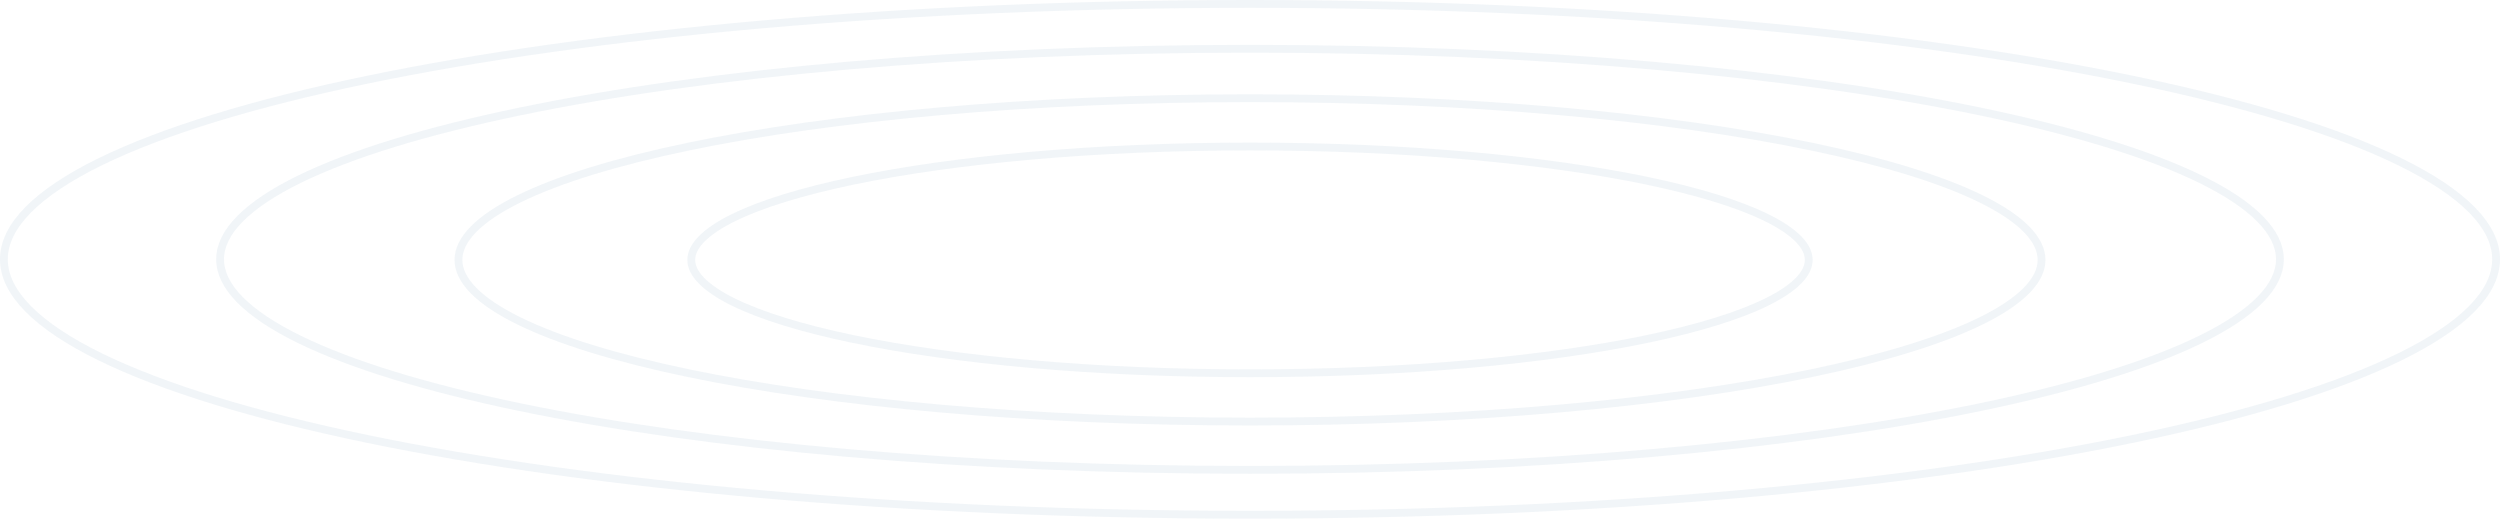 <?xml version="1.0" encoding="UTF-8"?> <svg xmlns="http://www.w3.org/2000/svg" width="959" height="199" viewBox="0 0 959 199" fill="none"><path d="M957.501 99.472C957.501 105.814 954.41 112.162 948.192 118.466C941.969 124.775 932.712 130.933 920.659 136.845C896.559 148.665 861.589 159.351 818.254 168.341C731.609 186.316 611.841 197.445 479.501 197.445C347.161 197.445 227.393 186.316 140.747 168.341C97.412 159.351 62.442 148.665 38.342 136.845C26.289 130.933 17.033 124.775 10.81 118.466C4.591 112.162 1.5 105.814 1.5 99.472C1.5 93.13 4.591 86.783 10.81 80.478C17.033 74.169 26.289 68.011 38.342 62.1C62.442 50.28 97.412 39.593 140.747 30.604C227.393 12.629 347.161 1.5 479.501 1.5C611.841 1.5 731.609 12.629 818.254 30.604C861.589 39.593 896.559 50.28 920.659 62.1C932.712 68.011 941.969 74.169 948.192 80.478C954.41 86.783 957.501 93.13 957.501 99.472Z" stroke="#A2BFD1" stroke-opacity="0.16" stroke-width="3"></path><path d="M874.572 99.472C874.572 104.626 872.061 109.814 866.947 114.999C861.828 120.188 854.202 125.266 844.247 130.148C824.343 139.91 795.445 148.743 759.614 156.176C687.976 171.038 588.94 180.241 479.5 180.241C370.061 180.241 271.025 171.038 199.387 156.176C163.555 148.743 134.657 139.91 114.754 130.148C104.799 125.266 97.172 120.188 92.053 114.999C86.94 109.814 84.429 104.626 84.429 99.472C84.429 94.318 86.94 89.13 92.053 83.946C97.172 78.756 104.799 73.679 114.754 68.796C134.657 59.034 163.555 50.201 199.387 42.768C271.025 27.907 370.061 18.704 479.5 18.704C588.94 18.704 687.976 27.907 759.614 42.768C795.445 50.201 824.343 59.034 844.247 68.796C854.202 73.679 861.828 78.756 866.947 83.946C872.061 89.13 874.572 94.318 874.572 99.472Z" stroke="#A2BFD1" stroke-opacity="0.16" stroke-width="3"></path><path d="M783.137 99.693C783.137 103.555 781.264 107.48 777.368 111.443C773.467 115.411 767.637 119.311 759.995 123.072C744.719 130.591 722.517 137.404 694.959 143.14C639.868 154.609 563.691 161.714 479.5 161.714C395.31 161.714 319.133 154.609 264.042 143.14C236.484 137.404 214.282 130.591 199.005 123.072C191.364 119.311 185.534 115.411 181.633 111.443C177.737 107.48 175.864 103.555 175.864 99.693C175.864 95.831 177.737 91.906 181.633 87.942C185.534 83.974 191.364 80.074 199.005 76.313C214.282 68.795 236.484 61.982 264.042 56.245C319.133 44.777 395.31 37.672 479.5 37.672C563.691 37.672 639.868 44.777 694.959 56.245C722.517 61.982 744.719 68.795 759.995 76.313C767.637 80.074 773.467 83.974 777.368 87.942C781.264 91.906 783.137 95.831 783.137 99.693Z" stroke="#A2BFD1" stroke-opacity="0.16" stroke-width="3"></path><path d="M693.829 99.693C693.829 102.277 692.58 104.953 689.874 107.71C687.162 110.472 683.086 113.209 677.705 115.861C666.948 121.163 651.285 125.98 631.808 130.04C592.879 138.156 539.029 143.187 479.501 143.187C419.972 143.187 366.123 138.156 327.193 130.04C307.716 125.98 292.053 121.163 281.296 115.861C275.915 113.209 271.839 110.472 269.128 107.71C266.421 104.953 265.172 102.277 265.172 99.693C265.172 97.109 266.421 94.433 269.128 91.676C271.839 88.914 275.915 86.177 281.296 83.525C292.053 78.223 307.716 73.406 327.193 69.346C366.123 61.23 419.972 56.199 479.501 56.199C539.029 56.199 592.879 61.23 631.808 69.346C651.285 73.406 666.948 78.223 677.705 83.525C683.086 86.177 687.162 88.914 689.874 91.676C692.58 94.433 693.829 97.109 693.829 99.693Z" stroke="#A2BFD1" stroke-opacity="0.16" stroke-width="3"></path></svg> 
